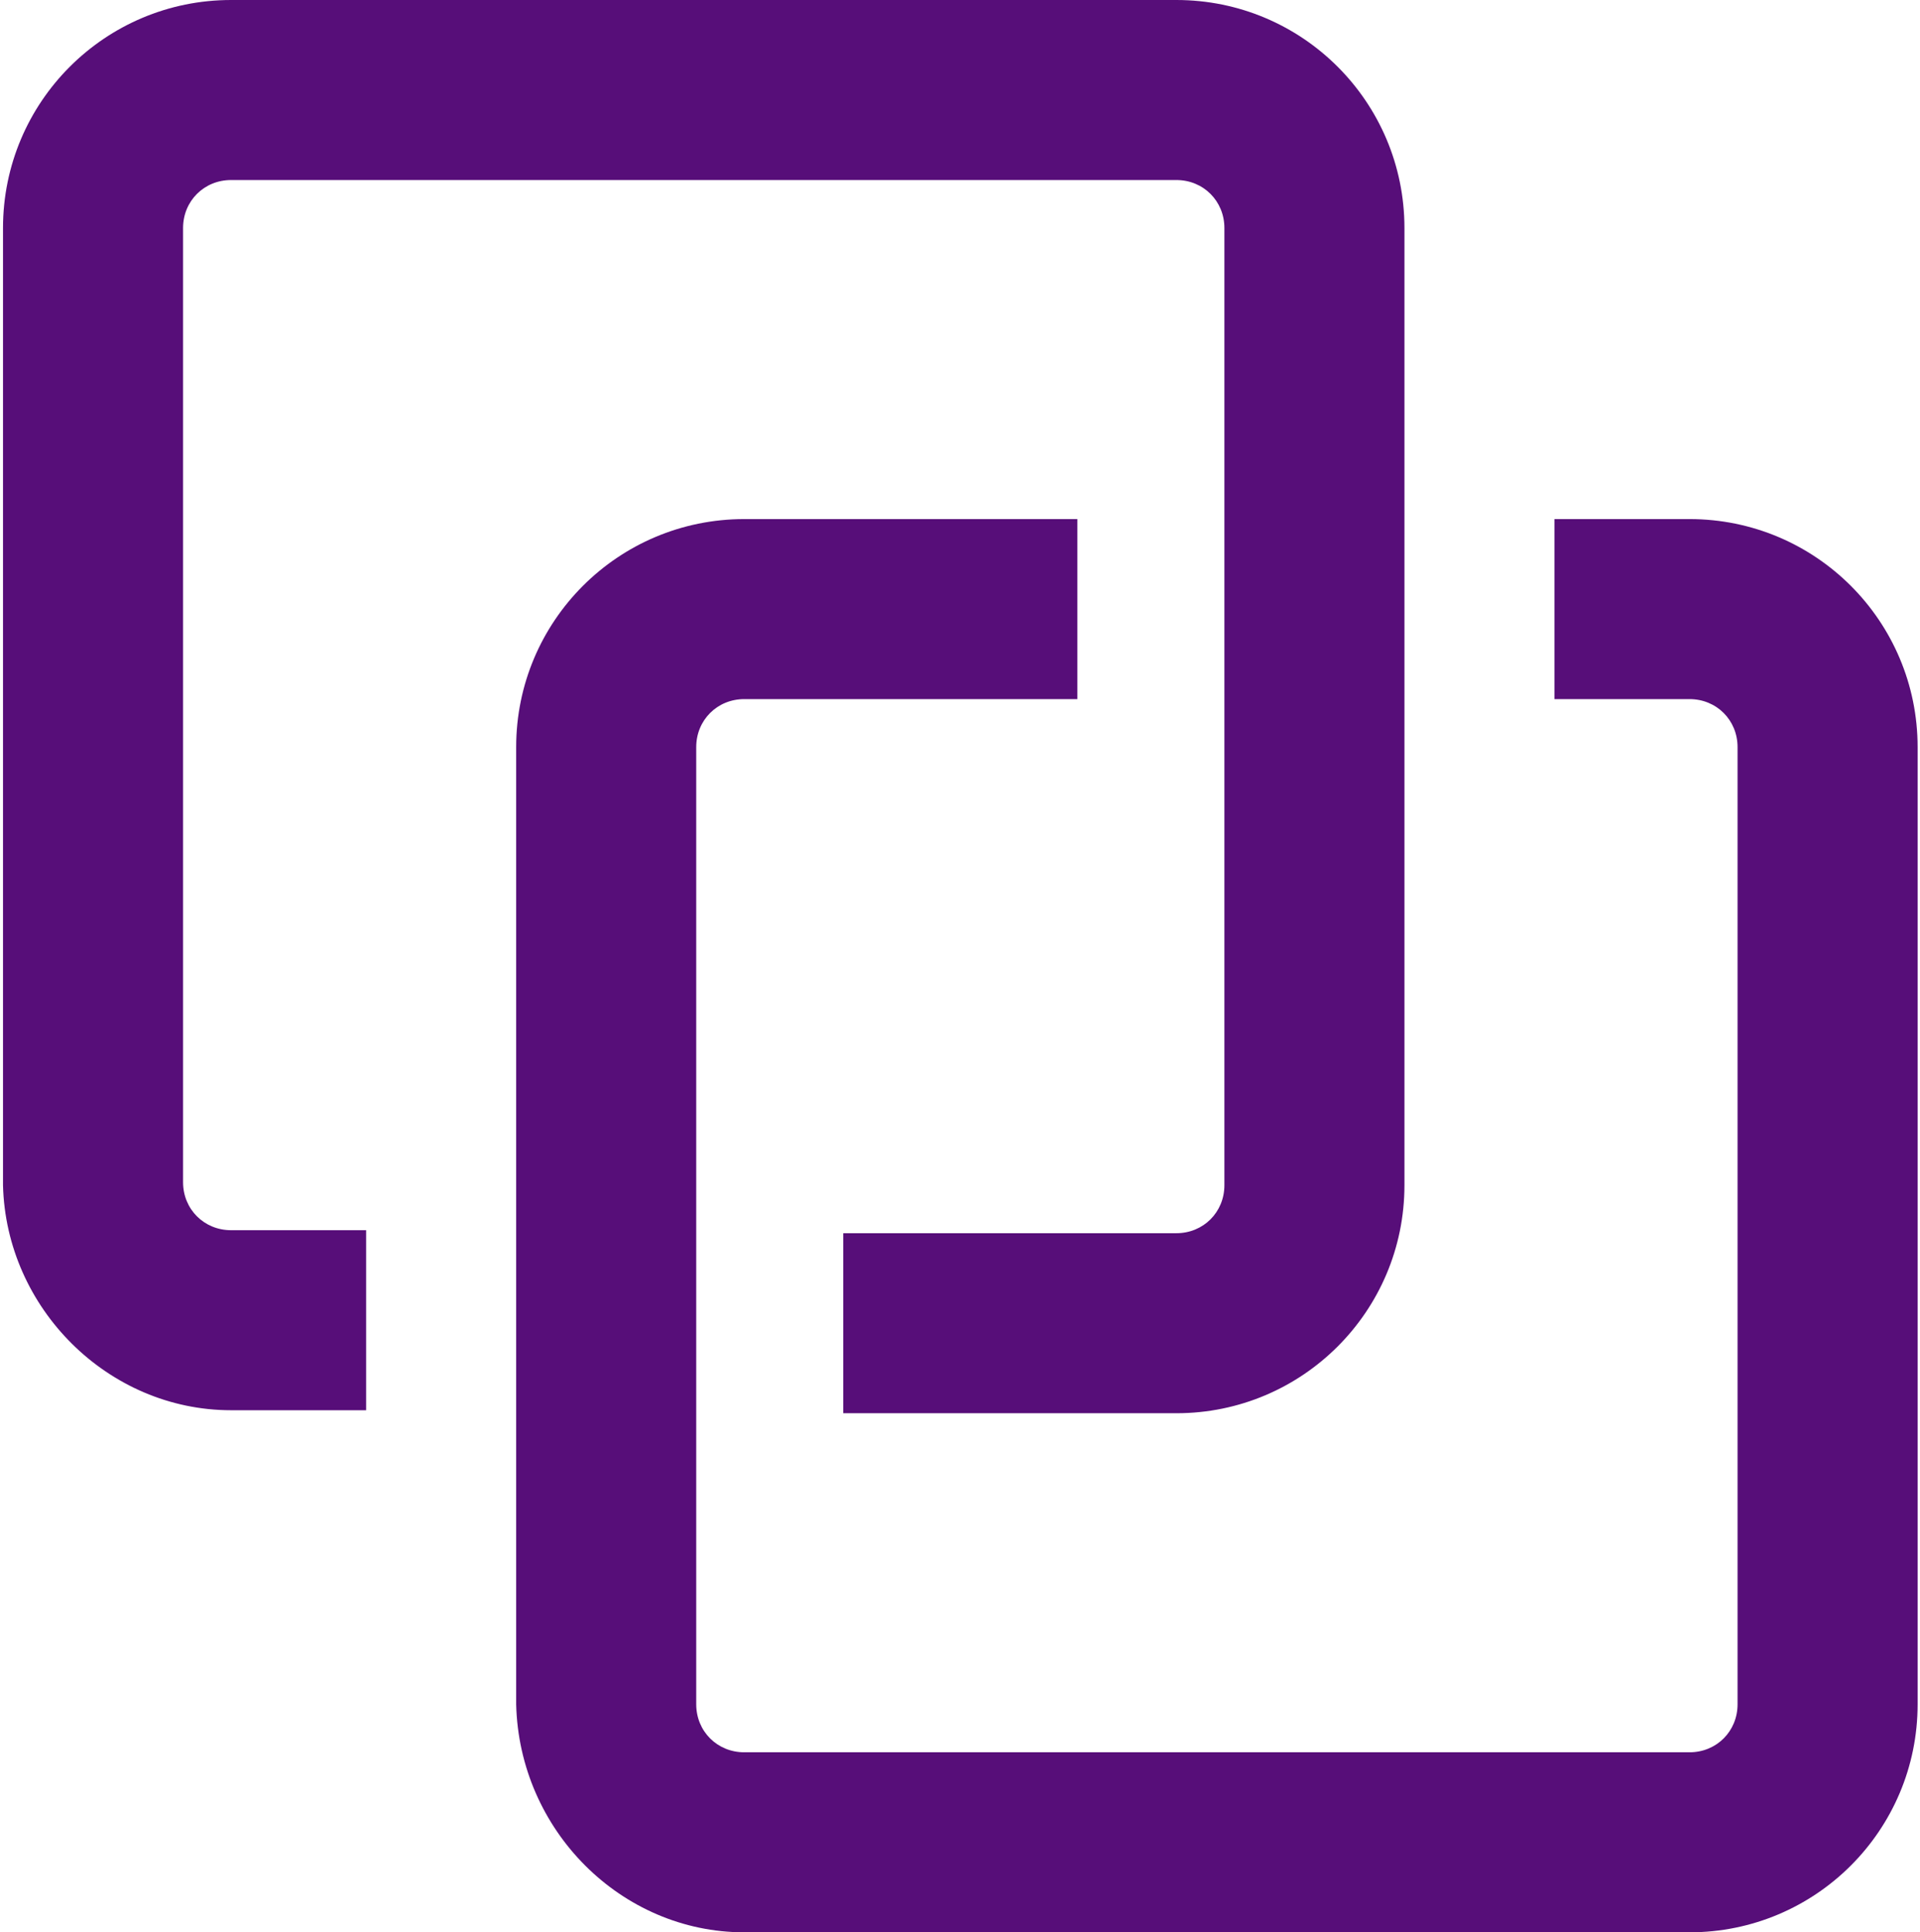 <?xml version="1.0" encoding="UTF-8"?> <svg xmlns="http://www.w3.org/2000/svg" width="457" height="460" viewBox="0 0 457 460" fill="none"> <path d="M55.002 335.715H87.144V292.858H55.002C48.573 292.858 43.573 287.858 43.573 281.429V54.286C43.573 47.857 48.573 42.857 55.002 42.857H280.002C286.431 42.857 291.431 47.857 291.431 54.286V282.144C291.431 288.572 286.431 293.572 280.002 293.572H200.716V336.43H280.002C310.002 336.43 334.288 312.144 334.288 282.144V54.286C334.288 24.286 310.002 0 280.002 0H55.002C25.001 0 0.716 24.286 0.716 54.286V282.144C1.43 311.43 25.716 335.715 55.002 335.715Z" fill="#570E79"></path> <path d="M177.145 460H402.146C432.146 460 456.432 435.714 456.432 405.714V177.856C456.432 147.856 432.146 123.57 402.146 123.57H370.003V166.428H402.146C408.574 166.428 413.574 171.428 413.574 177.856V405.714C413.574 412.143 408.574 417.143 402.146 417.143H177.145C170.716 417.143 165.716 412.143 165.716 405.714V177.856C165.716 171.428 170.716 166.428 177.145 166.428H256.431V123.57H177.145C147.145 123.57 122.859 147.856 122.859 177.856V405.714C123.573 435.714 147.859 460 177.145 460Z" fill="#570E79"></path> </svg> 